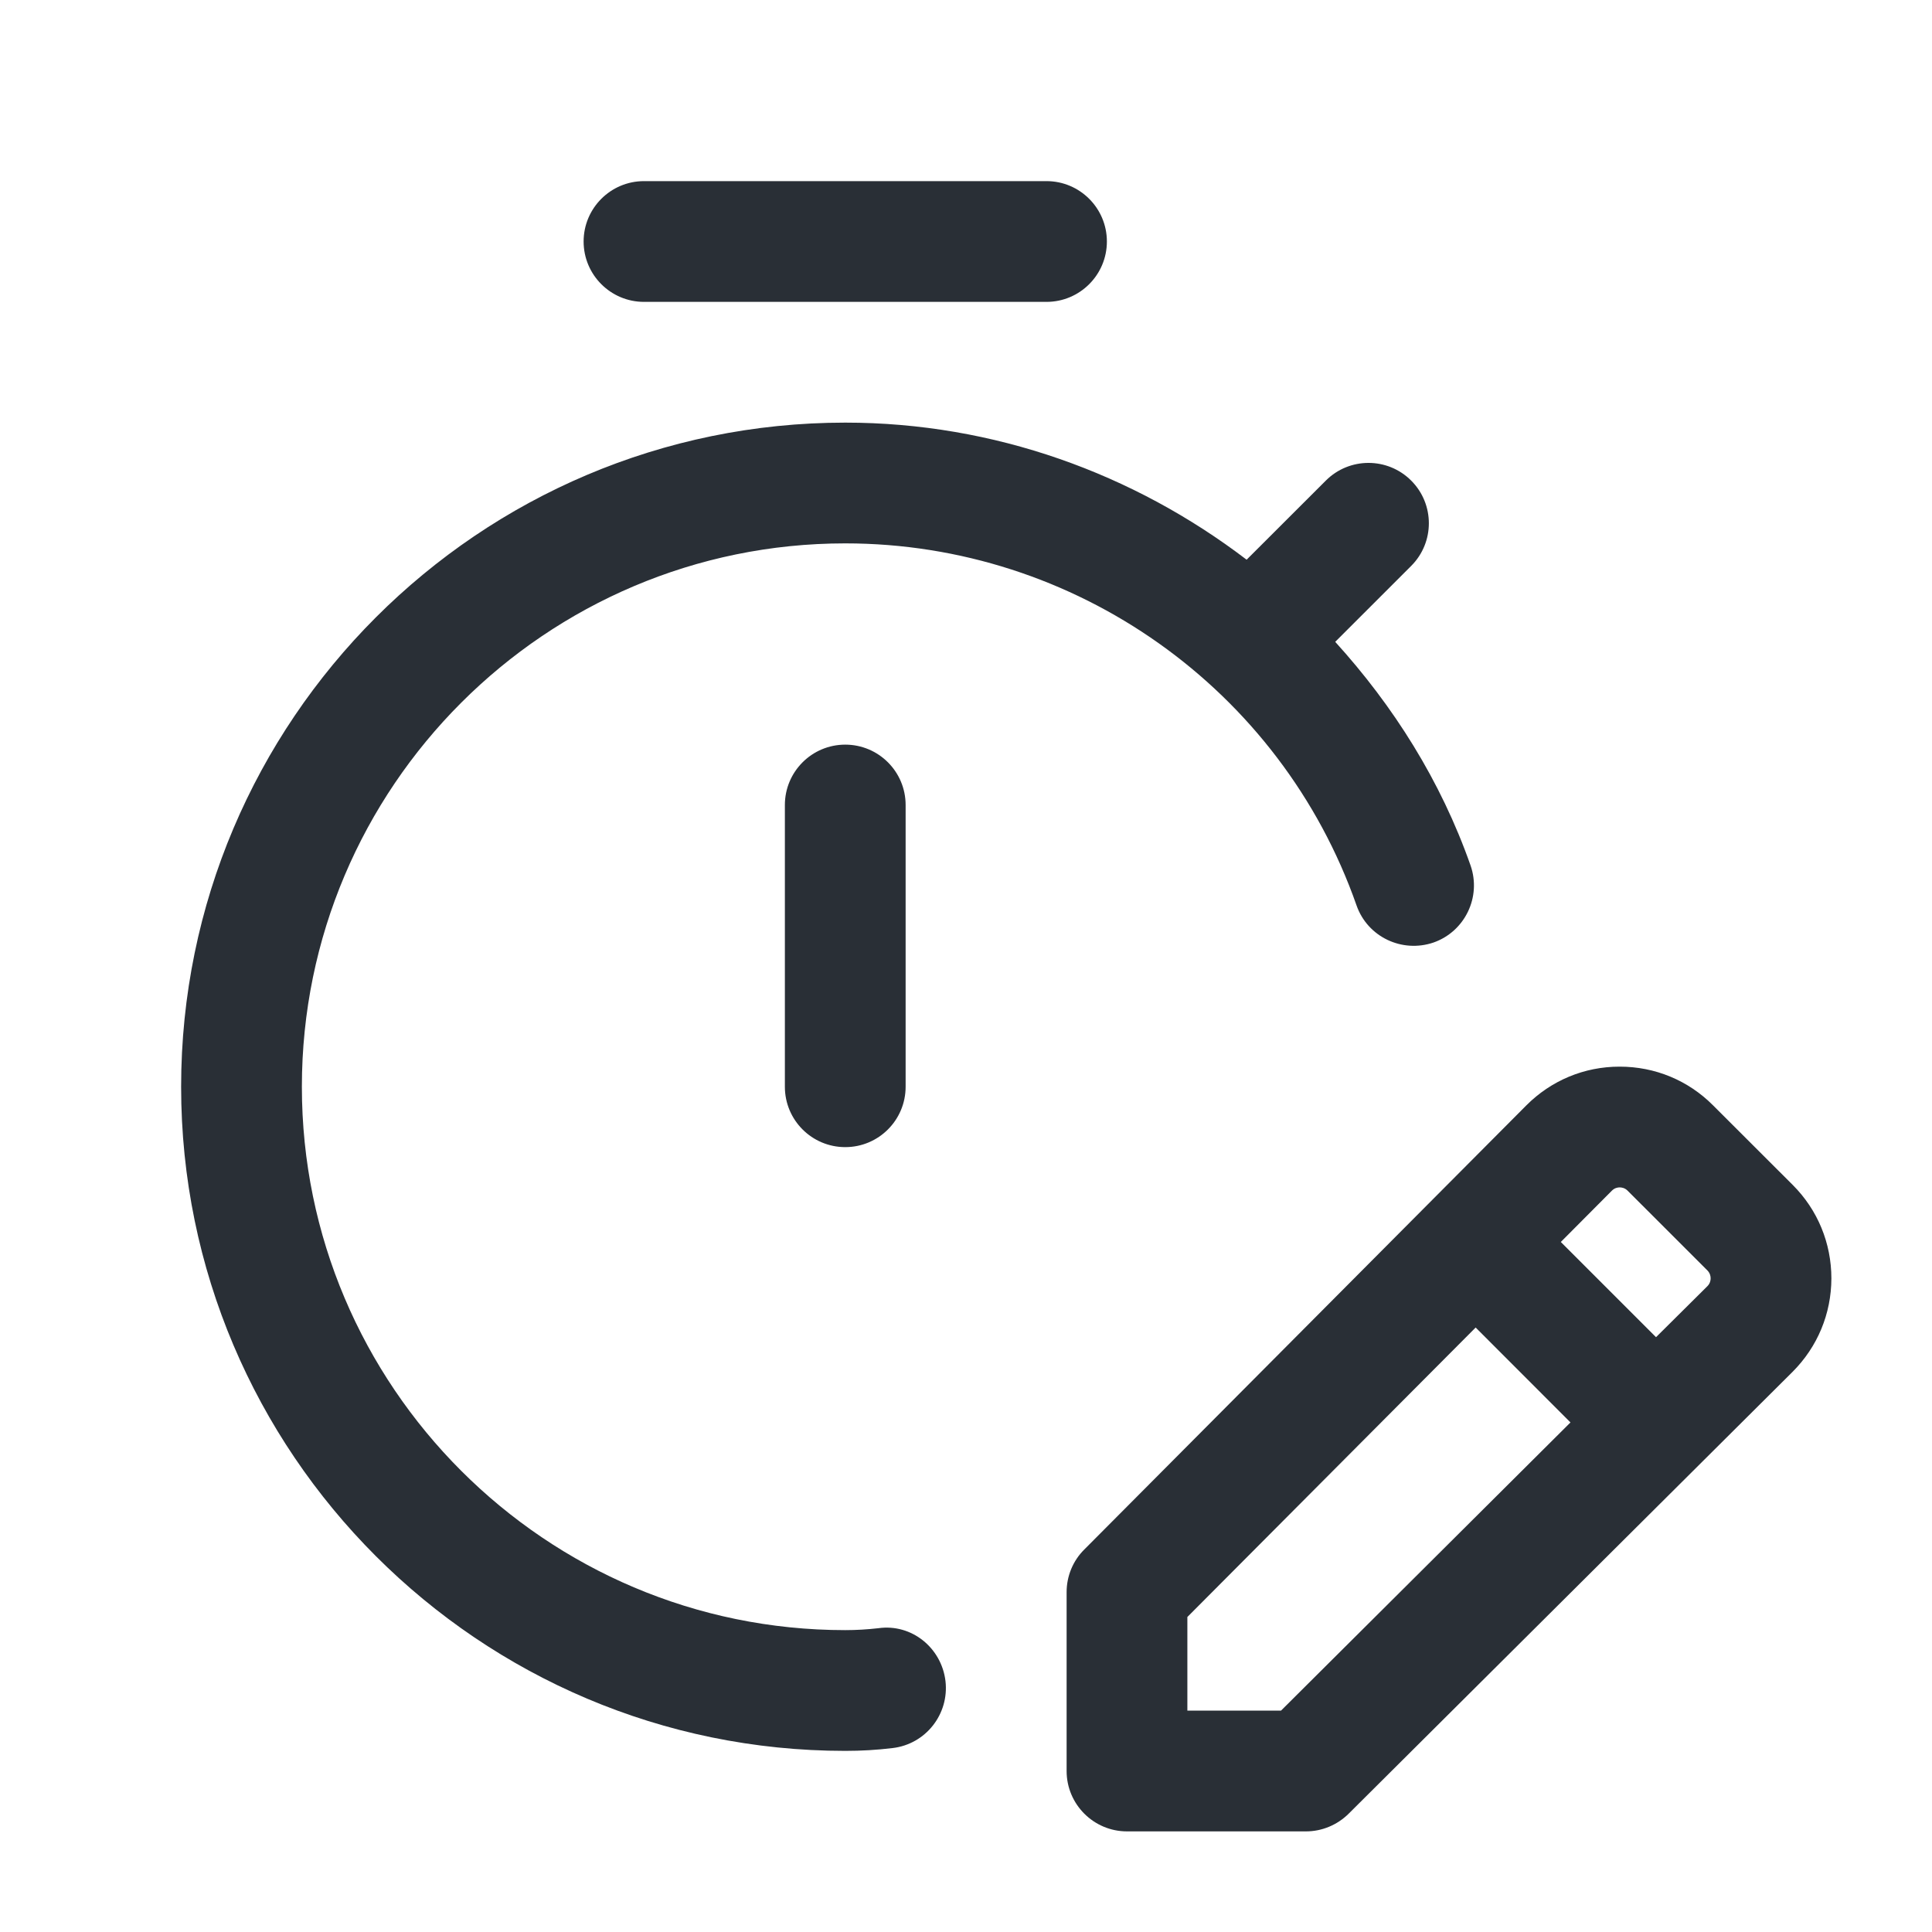 <svg xmlns="http://www.w3.org/2000/svg" fill="none" viewBox="0 0 64 64" height="64" width="64">
<path fill="#292F36" d="M31.32 55.685C31.448 56.784 30.664 57.779 29.567 57.907C29.034 57.971 28.533 58 28 58C15.869 58 6 48.131 6 36C6 23.87 15.869 14 28 14C32.931 14 37.555 15.688 41.296 18.541L43.92 15.92C44.701 15.139 45.966 15.139 46.747 15.92C47.528 16.701 47.528 17.966 46.747 18.747L44.231 21.262C46.157 23.384 47.727 25.859 48.715 28.672C49.077 29.715 48.528 30.856 47.488 31.222C46.442 31.579 45.302 31.035 44.938 29.995C42.424 22.821 35.616 18 28 18C18.075 18 10 26.075 10 36C10 45.926 18.075 54 28 54C28.373 54 28.726 53.978 29.099 53.936C30.202 53.781 31.189 54.589 31.32 55.685ZM26 26.667V36C26 37.104 26.895 38 28 38C29.105 38 30 37.104 30 36V26.667C30 25.563 29.105 24.667 28 24.667C26.895 24.667 26 25.563 26 26.667ZM21.333 10H34.667C35.77 10 36.667 9.104 36.667 8C36.667 6.896 35.77 6 34.667 6H21.333C20.23 6 19.333 6.896 19.333 8C19.333 9.104 20.23 10 21.333 10ZM60.667 42.35C60.664 43.52 60.208 44.616 59.382 45.443L44.672 60.085C44.296 60.456 43.789 60.667 43.261 60.667H37.333C36.23 60.667 35.333 59.77 35.333 58.667V52.741C35.333 52.213 35.541 51.704 35.917 51.331L50.56 36.619C51.384 35.792 52.48 35.334 53.648 35.334H53.656C54.824 35.334 55.92 35.787 56.744 36.613L59.387 39.253C60.214 40.08 60.667 41.182 60.667 42.35ZM53.395 39.443L51.704 41.142L54.858 44.296L56.558 42.608C56.648 42.518 56.667 42.416 56.667 42.347C56.667 42.277 56.648 42.173 56.558 42.083L53.917 39.443C53.827 39.352 53.723 39.334 53.656 39.334H53.653C53.587 39.334 53.485 39.352 53.395 39.443ZM52.024 47.12L48.883 43.976L39.333 53.565V56.667H42.435L52.024 47.12Z"></path>
</svg>
